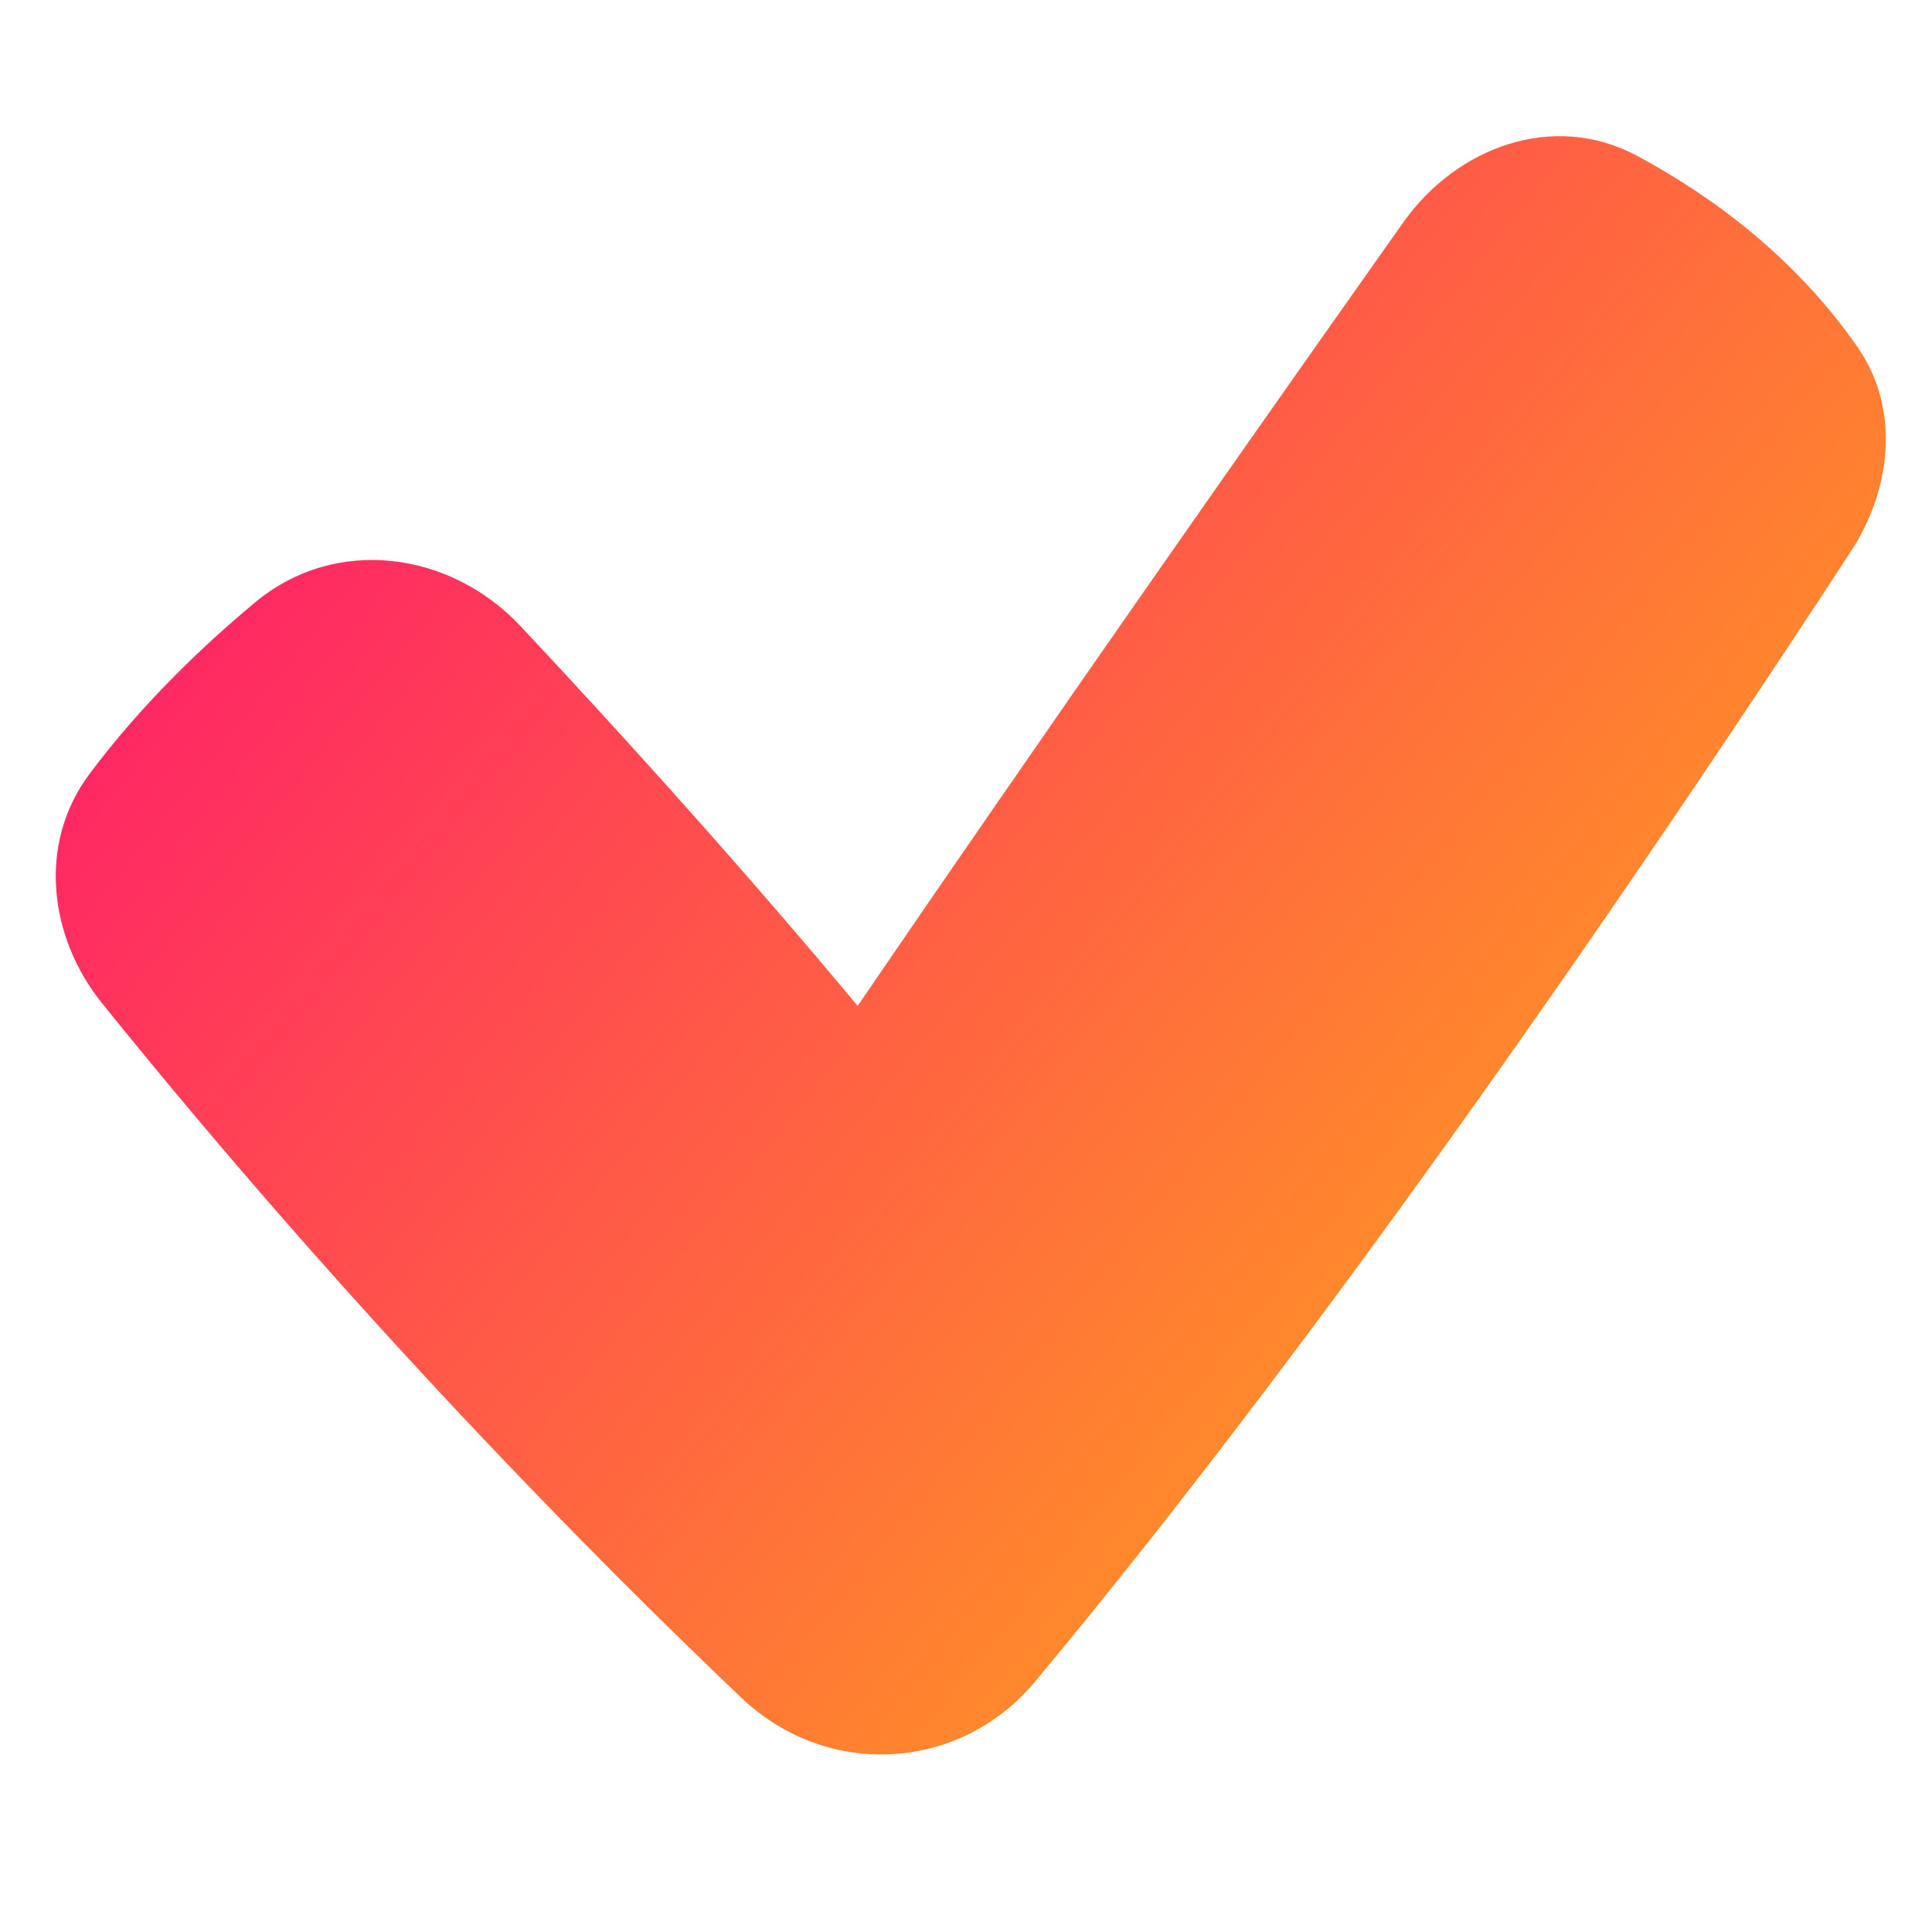 <svg xmlns="http://www.w3.org/2000/svg" fill="none" viewBox="0 0 48 48" id="Check-Thick--Streamline-Plump-Gradient">
  <desc>
    Check Thick Streamline Icon: https://streamlinehq.com
  </desc>
  <g id="check-thick--check-form-validation-checkmark-success-add-addition-1-tick">
    <path id="Union" fill="url(#paint0_linear_7979_233)" d="M40.677 3.874c-2.102-1.129-4.504-.198-5.809 1.646-4.289 6.062-7.773 11.067-10.184 14.558-1.206 1.745-2.144 3.111-2.78 4.042-.243.355-.442.647-.596.872-.055-.067-.115-.139-.181-.218-.397-.477-.984-1.174-1.742-2.053-1.515-1.758-3.715-4.246-6.457-7.169-1.734-1.849-4.579-2.258-6.588-.587-1.317 1.095-2.834 2.545-4.121 4.27-1.3 1.744-.99 4.068.313 5.686C8.774 32.664 14.79 38.727 18.418 42.18c2.124 2.021 5.417 1.853 7.3-.403 3.699-4.433 10.599-13.278 20.271-28.084.976-1.494 1.25-3.496.166-5.062-1.597-2.307-3.729-3.818-5.477-4.757Z"></path>
  </g>
  <defs>
    <linearGradient id="paint0_linear_7979_233" x1="50.792" x2="-5.292" y1="52.106" y2="7.057" gradientUnits="userSpaceOnUse">
      <stop stop-color="#ffd600"></stop>
      <stop offset="1" stop-color="#ff007a"></stop>
    </linearGradient>
  </defs>
</svg>